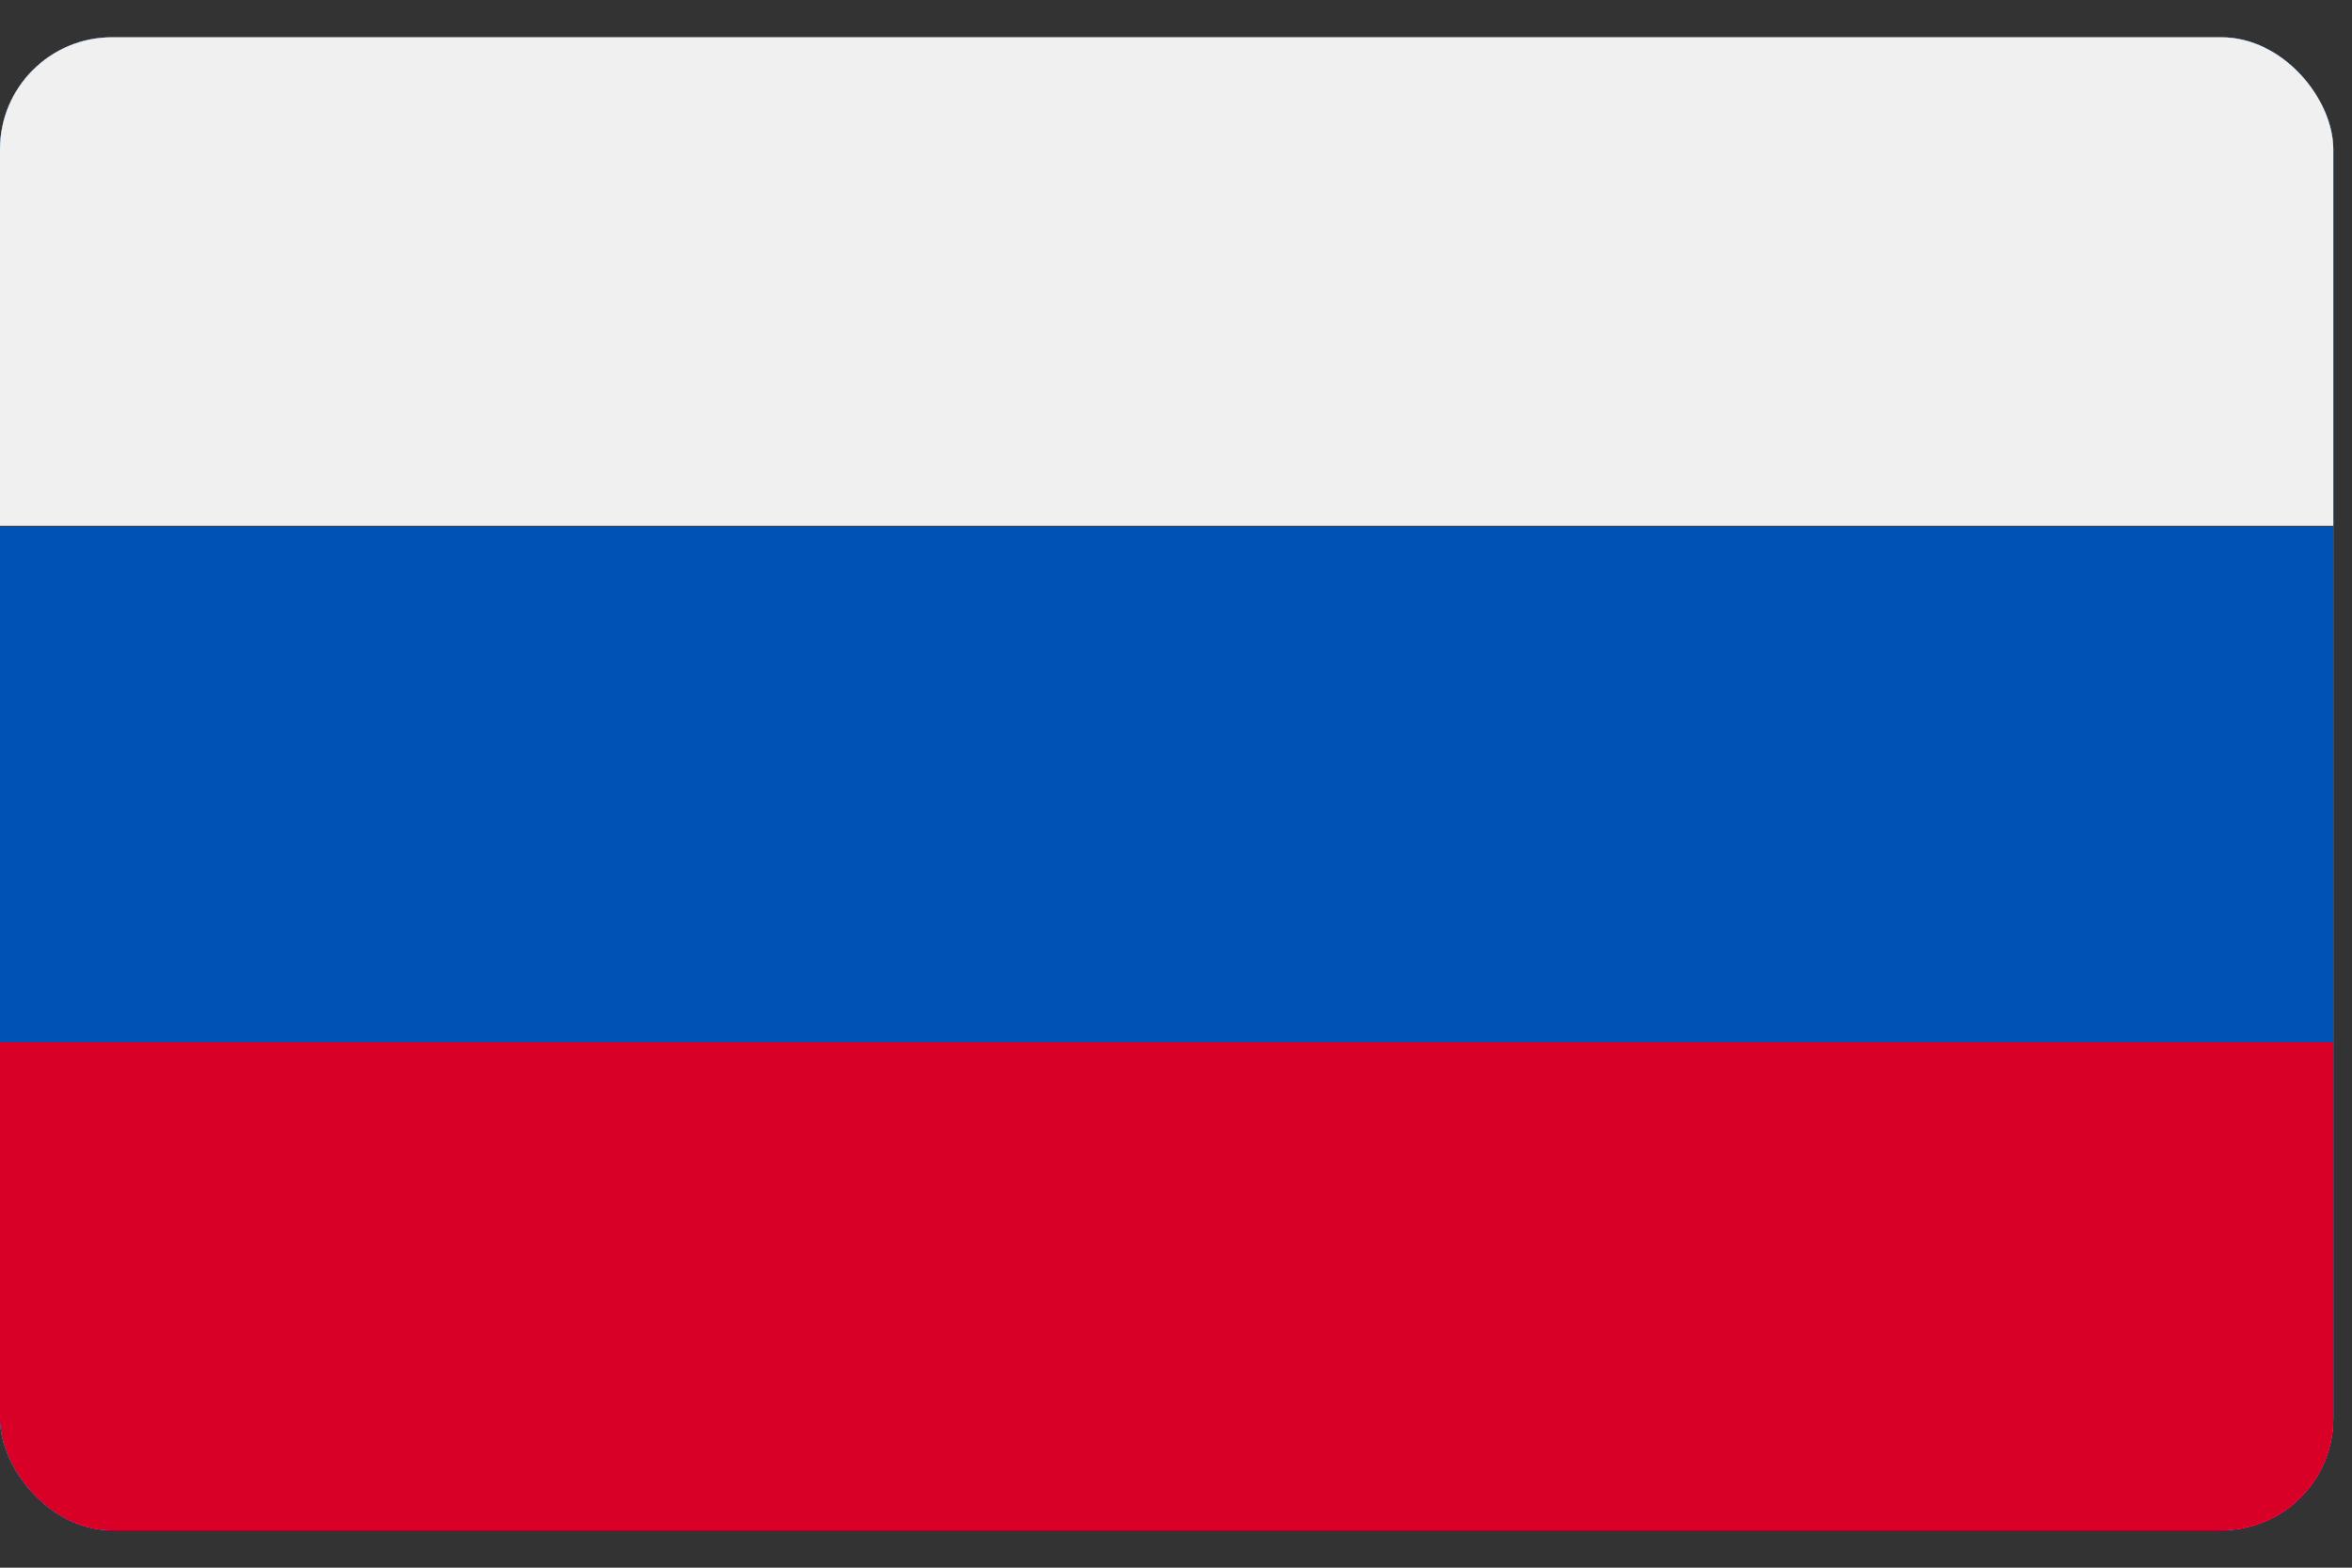 <svg width="21" height="14" viewBox="0 0 21 14" fill="none" xmlns="http://www.w3.org/2000/svg">
<rect x="0" y="0" width="21" height="14" fill="#333333" stroke="none"/>
<g clip-path="url(#clip0_310_1713)">
<path d="M0 0.086V13.913H20.833V0.086H0Z" fill="#F0F0F0"/>
<path d="M0 0.087H20.833V13.914H0V0.087Z" fill="#0052B4"/>
<path d="M0 0.087H20.833V4.695H0V0.087Z" fill="#F0F0F0"/>
<path d="M0 9.304H20.833V13.913H0V9.304Z" fill="#D80027"/>
</g>
<defs>
<clipPath id="clip0_310_1713">
<rect y="0.333" width="20.833" height="13.333" rx="1" fill="white"/>
</clipPath>
</defs>
</svg>
